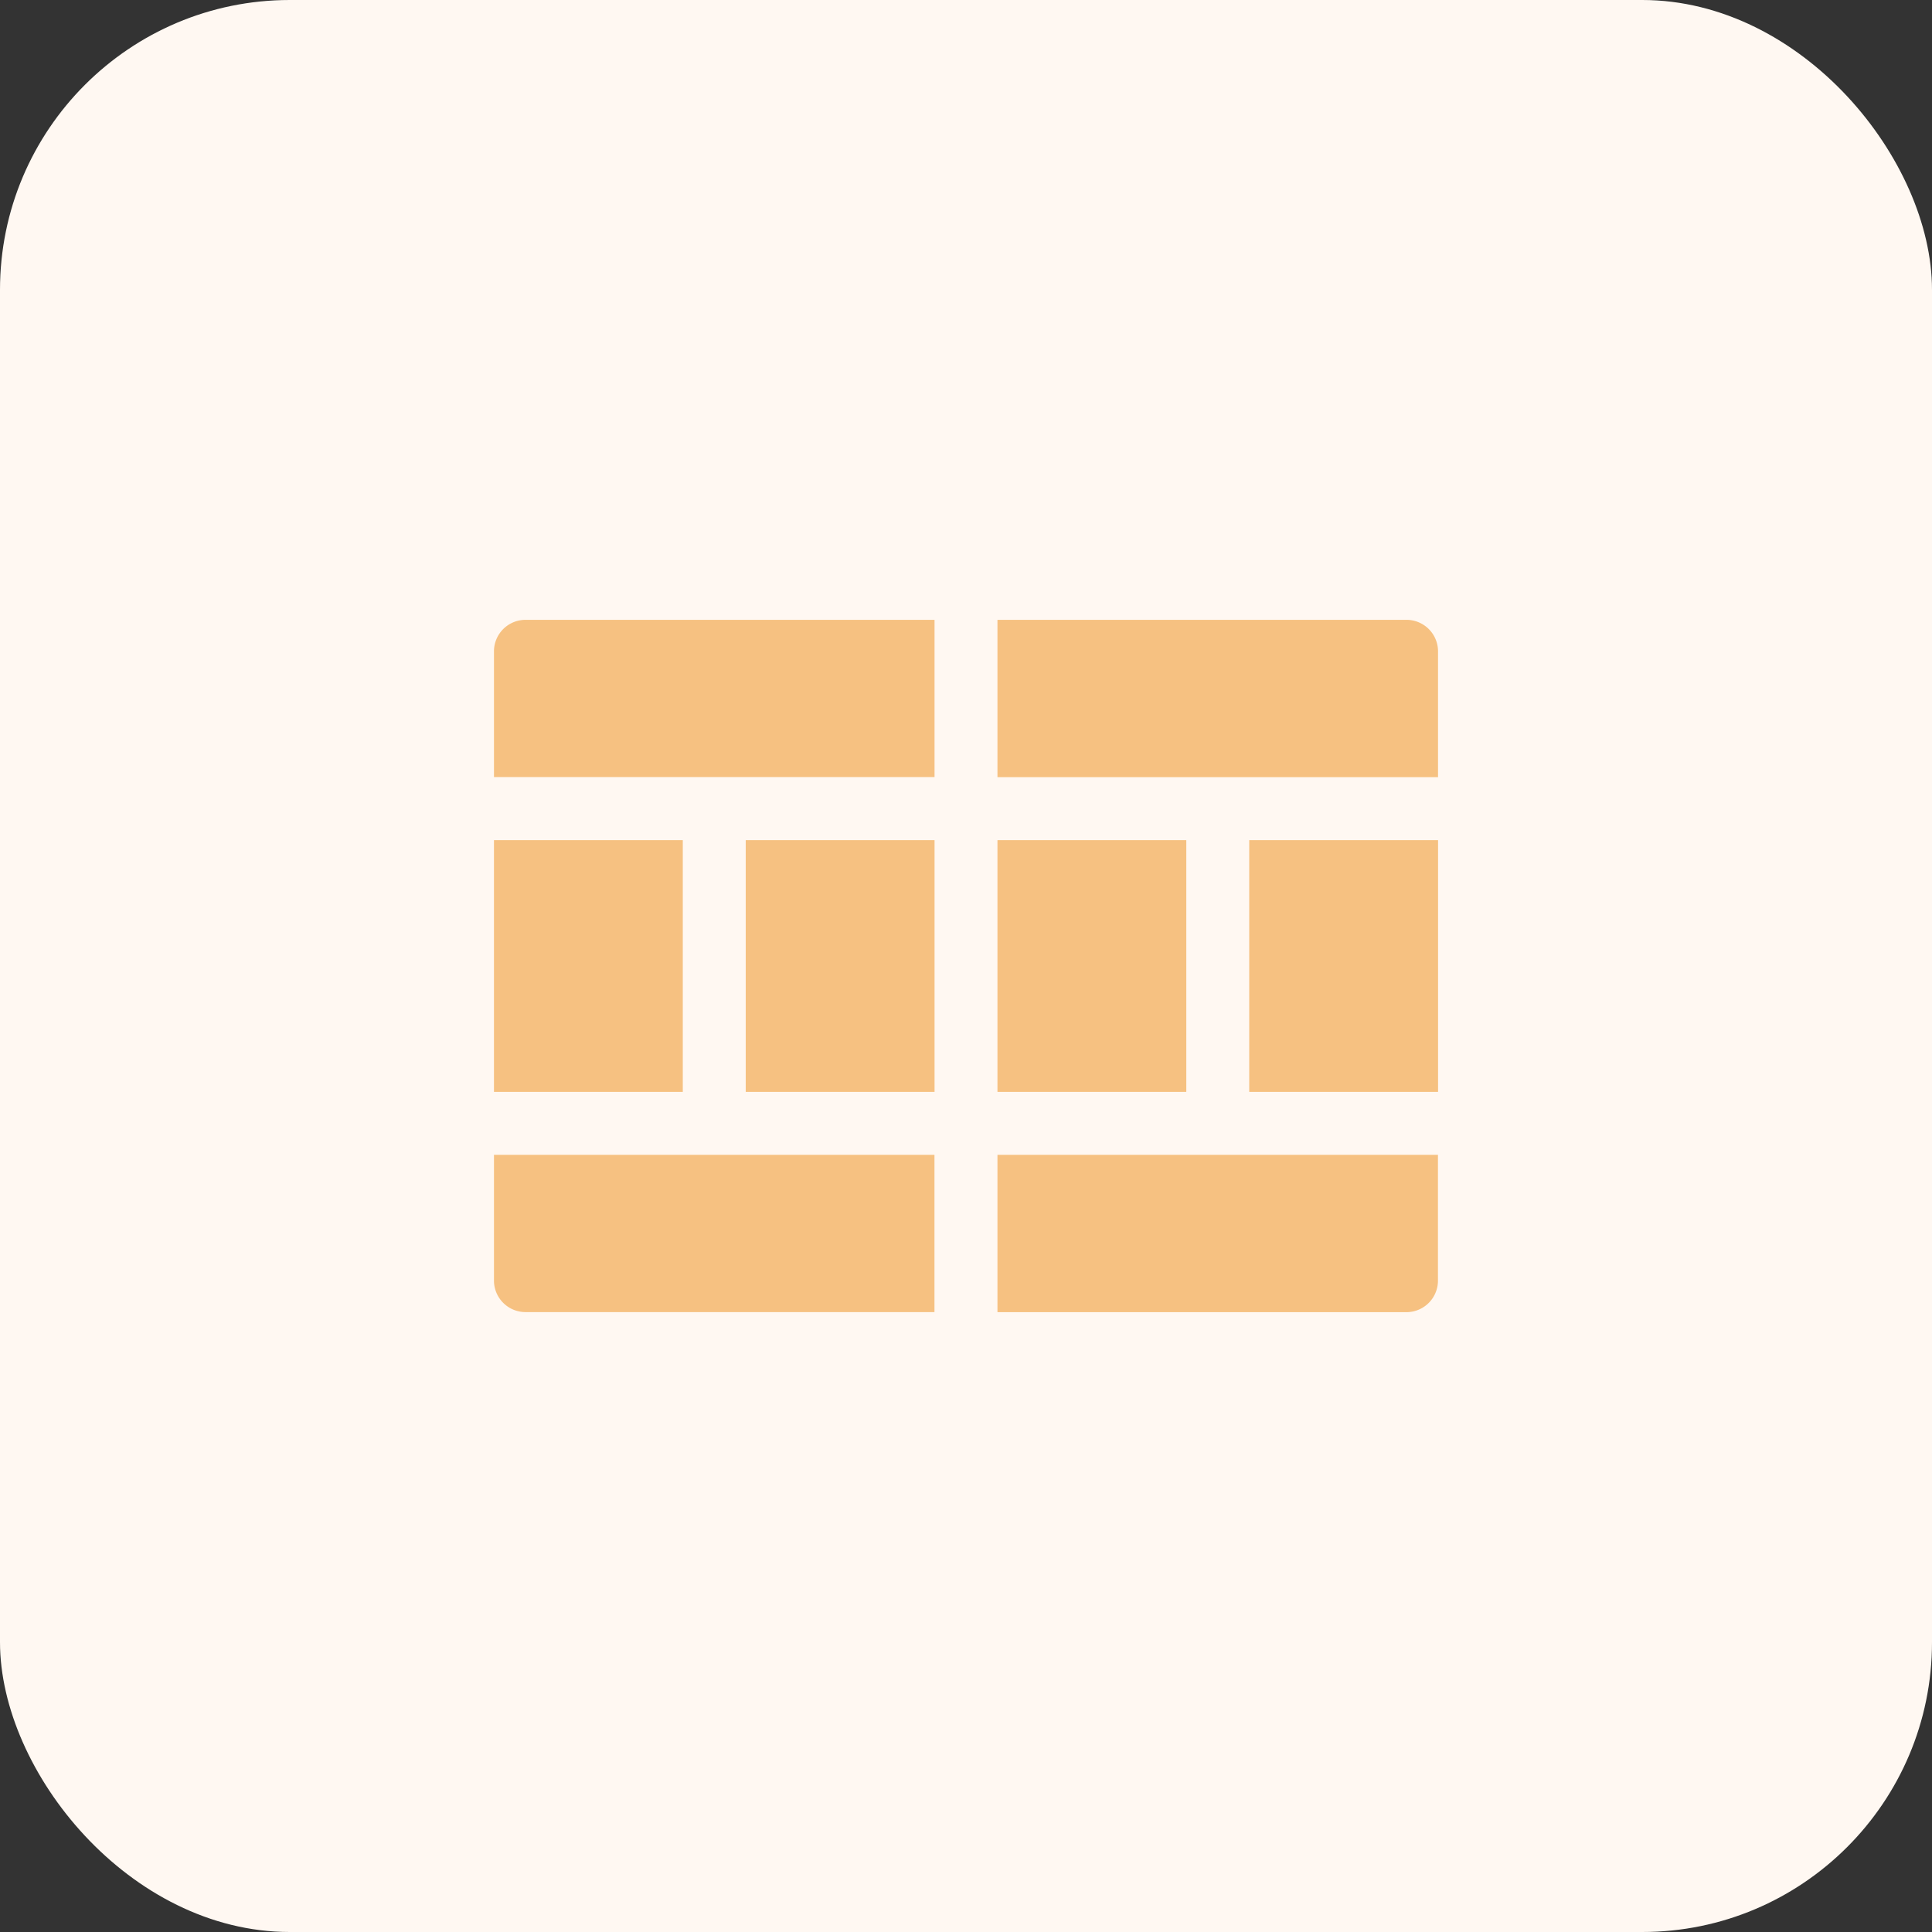 <svg xmlns="http://www.w3.org/2000/svg" width="80" height="80" viewBox="0 0 80 80">
  <rect x="0" y="0" width="80" height="80" fill="#333333" stroke="none"/>
  <g id="Group_22063" data-name="Group 22063" transform="translate(-140 -2440)">
    <rect id="Rectangle_18371" data-name="Rectangle 18371" width="80" height="80" rx="12" transform="translate(140 2440)" fill="#fff8f2"/>
    <g id="badminton-field" transform="translate(159.454 2460.666)">
      <path id="Path_22478" data-name="Path 22478" d="M9,12h7.819V22.425H9Z" transform="translate(2.425 2.122)" fill="#f6c181"/>
      <path id="Path_22479" data-name="Path 22479" d="M1,12H8.819V22.425H1Z" transform="translate(0 2.122)" fill="#f6c181"/>
      <path id="Path_22480" data-name="Path 22480" d="M25,12h7.819V22.425H25Z" transform="translate(7.274 2.122)" fill="#f6c181"/>
      <path id="Path_22481" data-name="Path 22481" d="M17,12h7.819V22.425H17Z" transform="translate(4.849 2.122)" fill="#f6c181"/>
      <path id="Path_22482" data-name="Path 22482" d="M1,27.212a1.307,1.307,0,0,0,1.3,1.3h16.94V22H1Z" transform="translate(0 5.153)" fill="#f6c181"/>
      <path id="Path_22483" data-name="Path 22483" d="M17,28.515H33.94a1.307,1.307,0,0,0,1.3-1.3V22H17Z" transform="translate(4.849 5.153)" fill="#f6c181"/>
      <path id="Path_22484" data-name="Path 22484" d="M1,6.3v5.212H19.243V5H2.3A1.307,1.307,0,0,0,1,6.3Z" fill="#f6c181"/>
      <path id="Path_22485" data-name="Path 22485" d="M33.94,5H17v6.515H35.243V6.3A1.307,1.307,0,0,0,33.94,5Z" transform="translate(4.849)" fill="#f6c181"/>
    </g>
  </g>
</svg>
